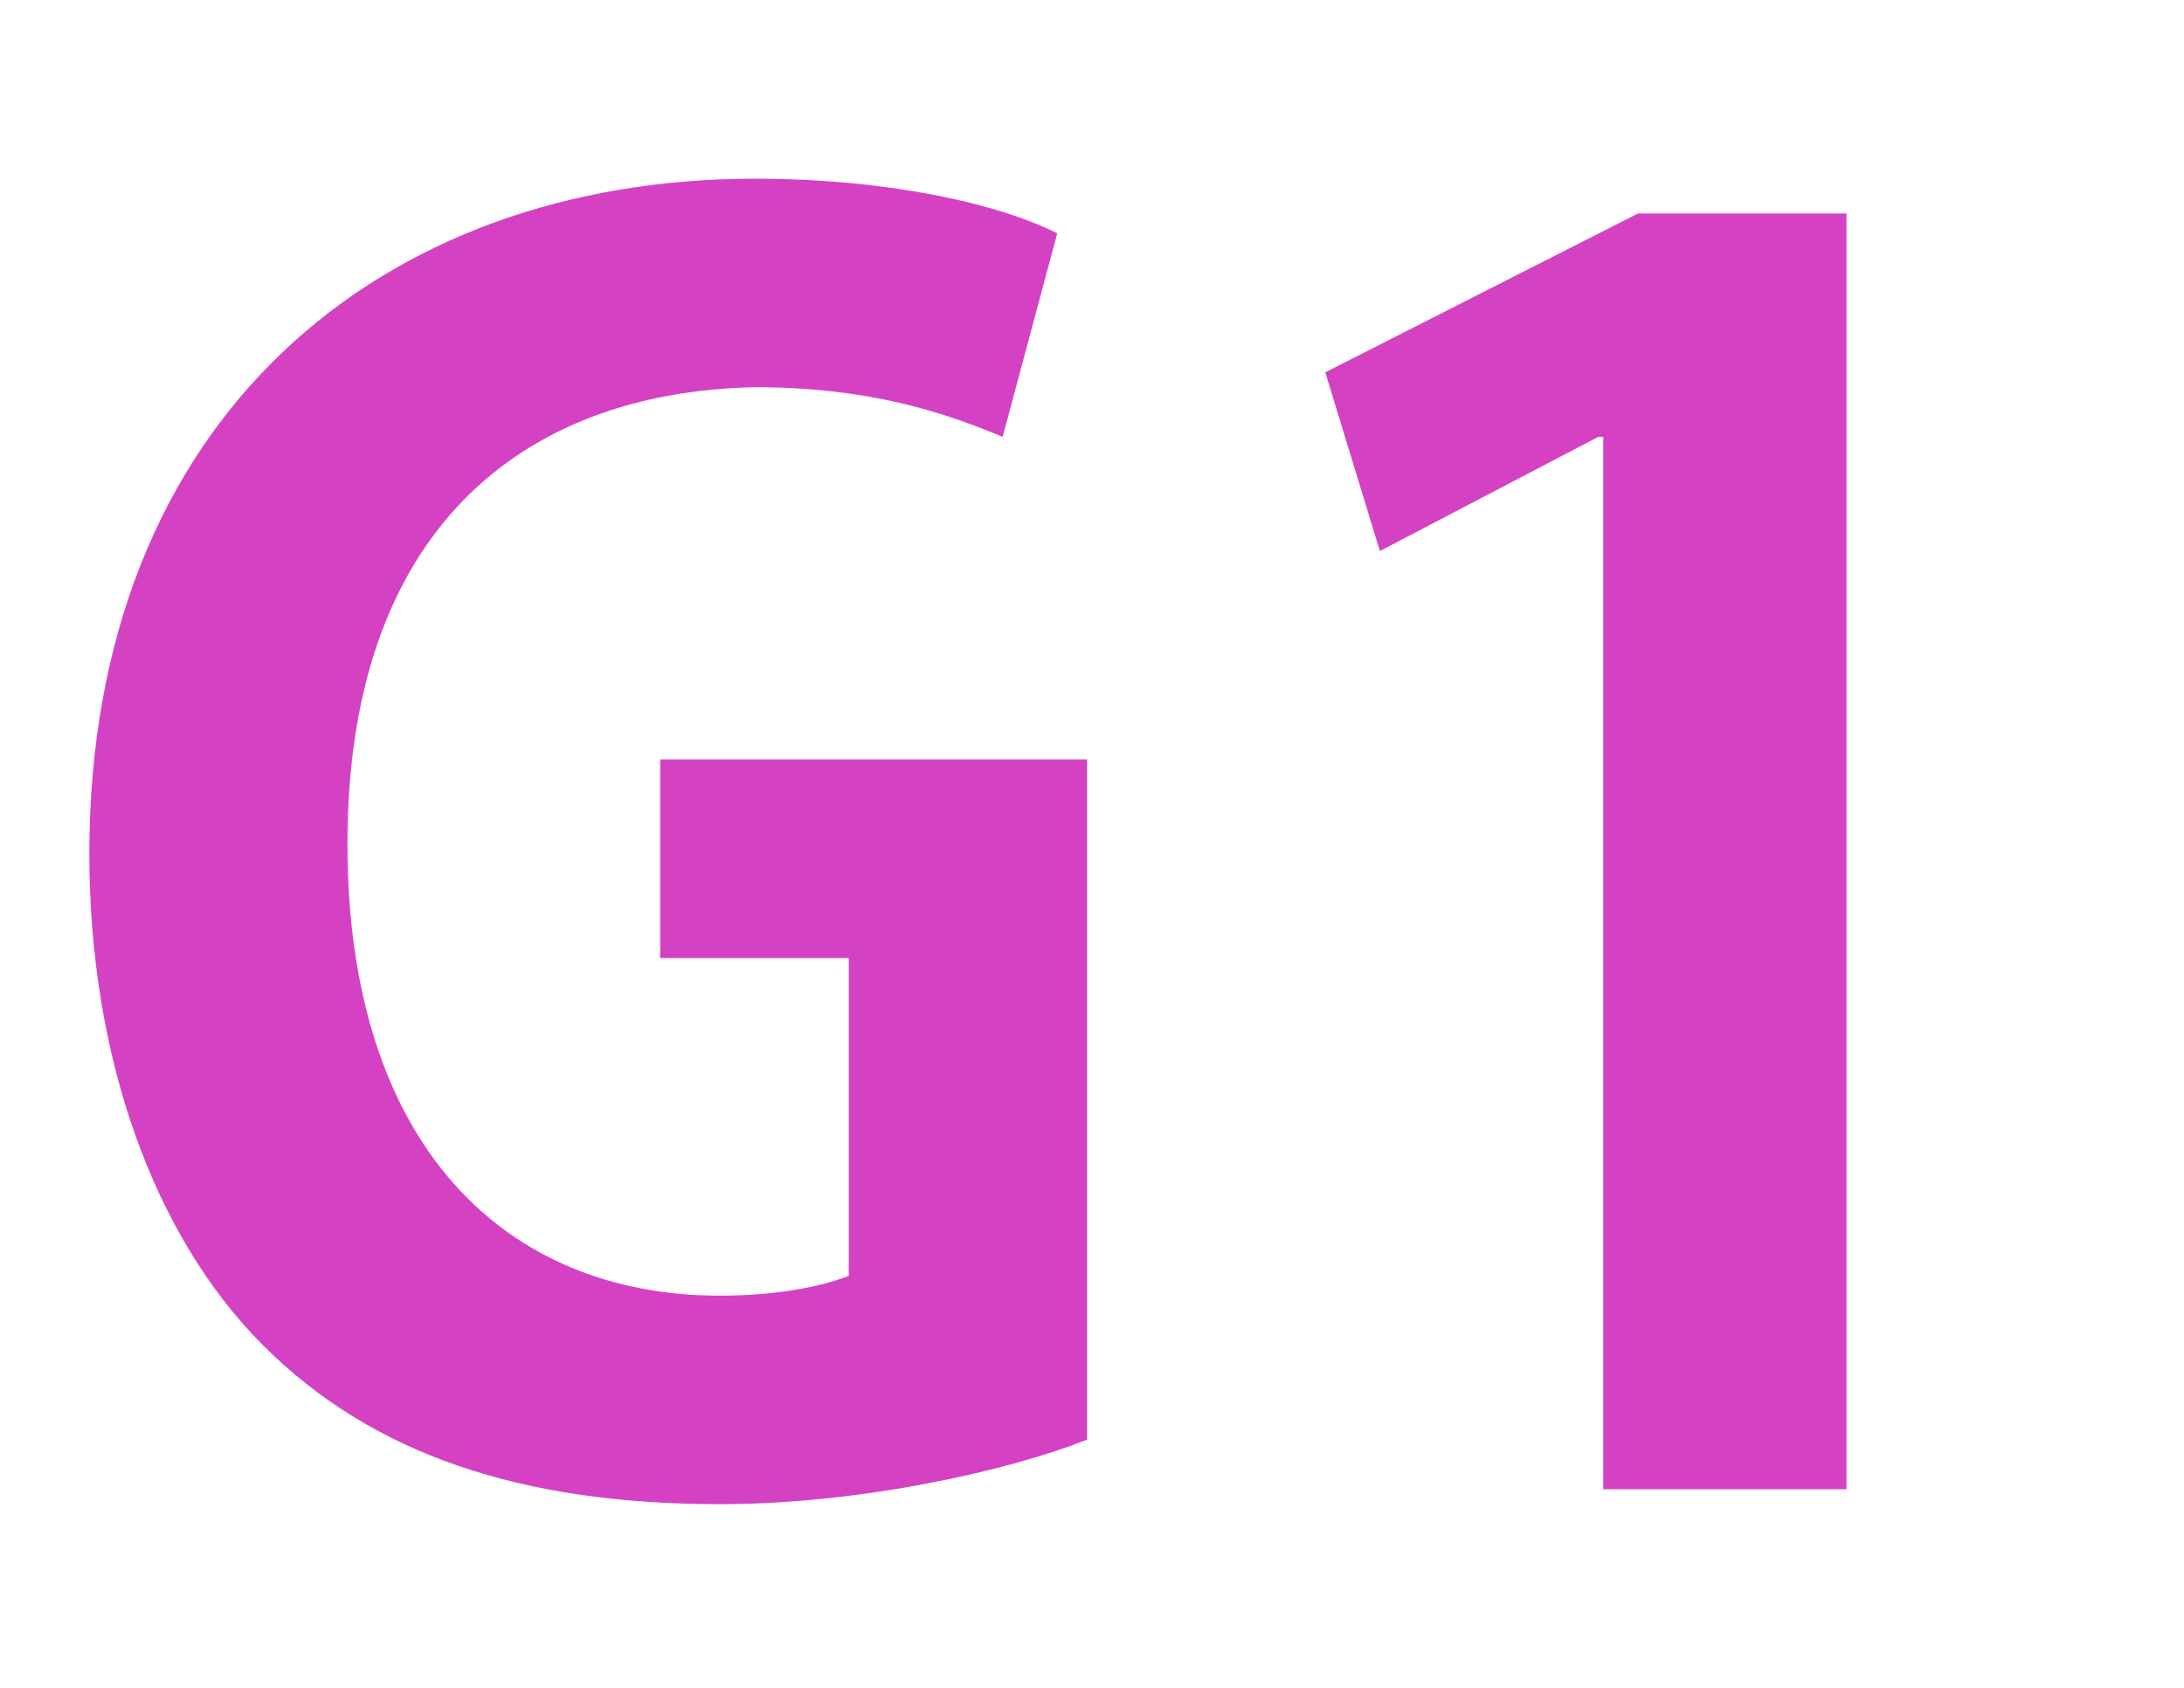 <?xml version="1.0" encoding="utf-8"?>
<!-- Generator: Adobe Illustrator 27.3.1, SVG Export Plug-In . SVG Version: 6.00 Build 0)  -->
<svg version="1.1" id="レイヤー_1" xmlns="http://www.w3.org/2000/svg" xmlns:xlink="http://www.w3.org/1999/xlink" x="0px"
	 y="0px" viewBox="0 0 44 34" style="enable-background:new 0 0 44 34;" xml:space="preserve">
<style type="text/css">
	.st0{enable-background:new    ;}
	.st1{fill:#D442C3;}
</style>
<g class="st0">
	<path class="st1" d="M21.9,29c-1.5,0.6-4.5,1.3-7.4,1.3c-4,0-7-1-9.2-3.2c-2.2-2.2-3.5-5.8-3.5-9.9c0-8.8,5.9-13.6,13.4-13.6
		c2.7,0,4.9,0.5,6.1,1.1l-1.1,4.1c-1.2-0.5-2.7-1-5-1C10.5,7.9,7,10.7,7,17c0,6.1,3.2,9.1,7.5,9.1c1.2,0,2.1-0.2,2.6-0.4v-6.4h-3.8
		v-4h8.6V29z"/>
	<path class="st1" d="M32.3,30V8.8h-0.1l-4.4,2.3l-1.1-3.6L33,4.3h4.2V30H32.3z"/>
</g>
</svg>
